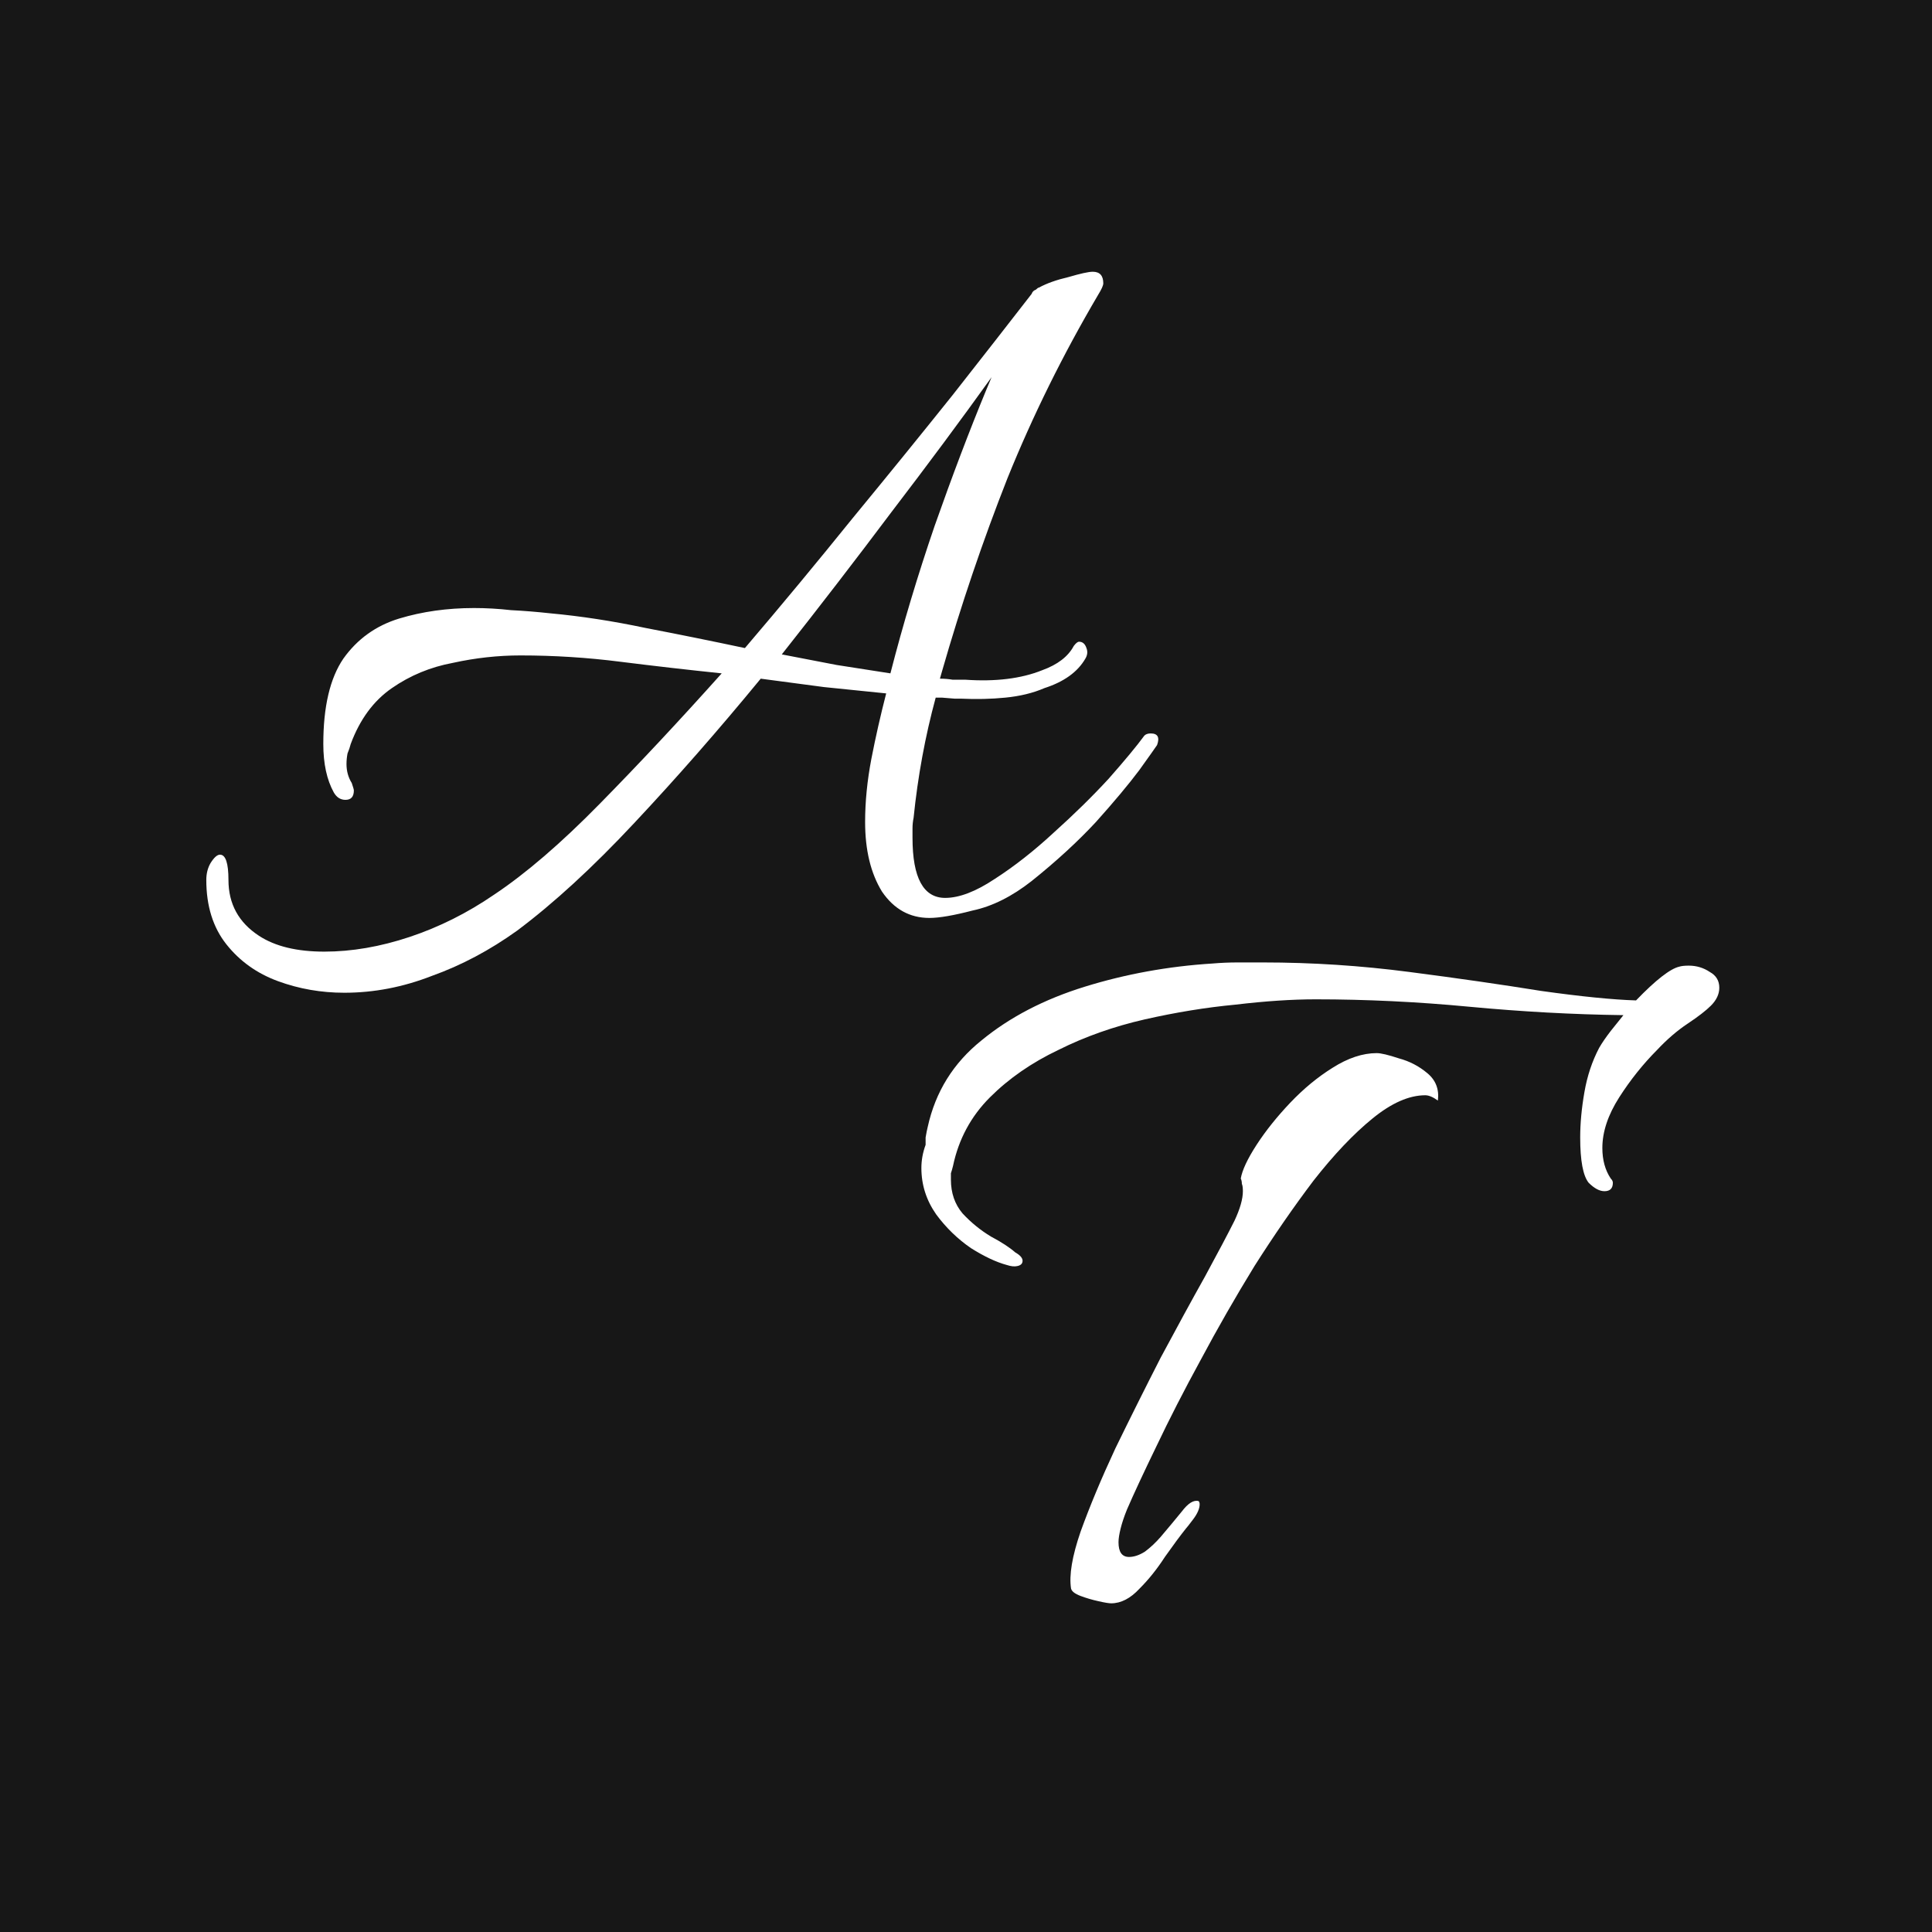 <svg width="32" height="32" viewBox="0 0 32 32" fill="none" xmlns="http://www.w3.org/2000/svg">
<rect width="32" height="32" fill="#171717"/>
<path d="M16.675 20.952C16.501 20.905 16.303 20.812 16.082 20.673C15.861 20.521 15.669 20.335 15.506 20.114C15.343 19.881 15.261 19.625 15.261 19.346C15.261 19.218 15.284 19.09 15.331 18.962C15.331 18.95 15.331 18.909 15.331 18.84C15.343 18.77 15.354 18.712 15.366 18.665C15.494 18.083 15.791 17.606 16.256 17.233C16.722 16.849 17.292 16.552 17.967 16.343C18.642 16.134 19.347 16.005 20.08 15.959C20.22 15.947 20.359 15.941 20.499 15.941C20.639 15.941 20.778 15.941 20.918 15.941C21.733 15.941 22.541 15.994 23.345 16.099C24.148 16.203 24.875 16.308 25.527 16.413C26.19 16.506 26.714 16.558 27.098 16.57C27.424 16.232 27.663 16.046 27.814 16.011C27.849 16 27.901 15.994 27.971 15.994C28.099 15.994 28.216 16.029 28.32 16.099C28.425 16.157 28.477 16.244 28.477 16.36C28.477 16.465 28.431 16.564 28.338 16.657C28.256 16.739 28.128 16.838 27.954 16.954C27.779 17.07 27.61 17.216 27.447 17.39C27.215 17.623 27.005 17.885 26.819 18.176C26.633 18.467 26.54 18.747 26.54 19.014C26.54 19.212 26.586 19.381 26.679 19.52C26.703 19.544 26.714 19.567 26.714 19.59C26.714 19.683 26.668 19.73 26.575 19.73C26.493 19.73 26.406 19.683 26.313 19.59C26.22 19.474 26.173 19.224 26.173 18.84C26.173 18.607 26.196 18.357 26.243 18.089C26.289 17.821 26.371 17.577 26.487 17.356C26.534 17.274 26.598 17.181 26.679 17.076C26.772 16.96 26.842 16.873 26.889 16.814C26.051 16.803 25.201 16.756 24.34 16.675C23.479 16.593 22.629 16.552 21.791 16.552C21.395 16.552 20.953 16.582 20.464 16.64C19.975 16.686 19.475 16.768 18.962 16.884C18.45 17.001 17.973 17.169 17.531 17.39C17.089 17.6 16.71 17.862 16.396 18.176C16.082 18.49 15.878 18.869 15.785 19.311C15.773 19.358 15.762 19.398 15.75 19.433C15.75 19.468 15.75 19.503 15.75 19.538C15.75 19.759 15.814 19.945 15.942 20.097C16.082 20.248 16.239 20.376 16.413 20.481C16.588 20.574 16.722 20.661 16.815 20.743C16.896 20.789 16.937 20.836 16.937 20.882C16.937 20.929 16.908 20.958 16.85 20.97C16.803 20.981 16.745 20.975 16.675 20.952ZM18.404 26.556C18.369 26.556 18.299 26.545 18.194 26.521C18.09 26.498 17.991 26.469 17.898 26.434C17.804 26.399 17.752 26.358 17.74 26.312C17.705 26.091 17.758 25.776 17.898 25.369C18.049 24.95 18.241 24.49 18.474 23.99C18.718 23.489 18.968 22.989 19.224 22.488C19.492 21.988 19.736 21.54 19.958 21.144C20.179 20.737 20.342 20.428 20.447 20.219C20.54 20.021 20.586 19.858 20.586 19.73C20.586 19.672 20.58 19.631 20.569 19.608C20.569 19.573 20.563 19.544 20.551 19.52C20.575 19.381 20.662 19.195 20.813 18.962C20.964 18.729 21.151 18.496 21.372 18.263C21.593 18.031 21.826 17.839 22.07 17.687C22.326 17.524 22.571 17.443 22.803 17.443C22.873 17.443 22.995 17.472 23.17 17.53C23.345 17.577 23.502 17.658 23.641 17.775C23.781 17.891 23.839 18.042 23.816 18.229C23.735 18.17 23.665 18.141 23.607 18.141C23.339 18.141 23.048 18.269 22.734 18.525C22.419 18.781 22.093 19.125 21.756 19.555C21.43 19.986 21.104 20.457 20.778 20.97C20.464 21.482 20.167 22 19.888 22.523C19.608 23.035 19.364 23.513 19.154 23.955C18.945 24.386 18.782 24.735 18.666 25.003C18.619 25.119 18.584 25.224 18.561 25.317C18.538 25.41 18.526 25.485 18.526 25.544C18.526 25.707 18.584 25.788 18.701 25.788C18.782 25.788 18.869 25.759 18.962 25.701C19.056 25.631 19.143 25.549 19.224 25.456C19.352 25.305 19.469 25.165 19.573 25.037C19.678 24.898 19.771 24.84 19.853 24.863C19.864 24.875 19.87 24.892 19.87 24.915C19.87 24.985 19.835 25.067 19.766 25.16C19.696 25.253 19.655 25.305 19.643 25.317C19.55 25.433 19.434 25.59 19.294 25.788C19.166 25.986 19.026 26.161 18.875 26.312C18.724 26.475 18.567 26.556 18.404 26.556Z" fill="white"/>
<path d="M5.704 16.443C5.32 16.443 4.953 16.379 4.604 16.251C4.255 16.123 3.97 15.919 3.749 15.64C3.528 15.361 3.417 15.006 3.417 14.575C3.417 14.47 3.44 14.377 3.487 14.296C3.545 14.203 3.597 14.156 3.644 14.156C3.737 14.156 3.784 14.296 3.784 14.575C3.784 14.971 3.952 15.279 4.29 15.5C4.558 15.675 4.918 15.762 5.372 15.762C5.826 15.762 6.298 15.681 6.787 15.518C7.275 15.355 7.741 15.122 8.183 14.819C8.707 14.47 9.289 13.97 9.929 13.318C10.581 12.655 11.256 11.933 11.954 11.153C11.396 11.095 10.837 11.031 10.278 10.961C9.731 10.891 9.178 10.856 8.62 10.856C8.247 10.856 7.875 10.897 7.502 10.979C7.13 11.048 6.792 11.188 6.49 11.398C6.187 11.607 5.96 11.916 5.809 12.323C5.797 12.37 5.78 12.422 5.756 12.48C5.745 12.538 5.739 12.596 5.739 12.655C5.739 12.771 5.768 12.876 5.826 12.969C5.85 13.039 5.861 13.079 5.861 13.091C5.861 13.196 5.815 13.248 5.722 13.248C5.64 13.248 5.576 13.207 5.529 13.126C5.413 12.916 5.355 12.649 5.355 12.323C5.355 11.706 5.465 11.235 5.687 10.909C5.919 10.583 6.228 10.362 6.612 10.245C6.996 10.129 7.409 10.071 7.851 10.071C8.049 10.071 8.253 10.082 8.463 10.106C8.684 10.117 8.899 10.135 9.109 10.158C9.621 10.205 10.15 10.286 10.697 10.402C11.244 10.507 11.791 10.618 12.338 10.734C12.944 10.024 13.537 9.308 14.119 8.587C14.713 7.865 15.266 7.184 15.778 6.544C16.29 5.892 16.726 5.334 17.087 4.868C17.099 4.833 17.122 4.81 17.157 4.798C17.18 4.775 17.198 4.763 17.209 4.763C17.337 4.693 17.5 4.635 17.698 4.589C17.896 4.531 18.03 4.501 18.1 4.501C18.216 4.501 18.274 4.565 18.274 4.693C18.274 4.728 18.245 4.792 18.187 4.886C17.605 5.875 17.105 6.887 16.686 7.923C16.278 8.959 15.917 10.024 15.603 11.118L15.568 11.241C15.638 11.241 15.708 11.246 15.778 11.258C15.859 11.258 15.929 11.258 15.987 11.258C16.488 11.293 16.913 11.241 17.262 11.101C17.518 11.008 17.692 10.874 17.785 10.699C17.82 10.653 17.849 10.629 17.873 10.629C17.931 10.629 17.972 10.664 17.995 10.734C18.018 10.792 18.012 10.851 17.977 10.909C17.849 11.13 17.623 11.293 17.297 11.398C17.11 11.479 16.895 11.531 16.651 11.555C16.418 11.578 16.174 11.584 15.917 11.572H15.813L15.603 11.555H15.498C15.324 12.195 15.202 12.858 15.132 13.545C15.12 13.603 15.114 13.661 15.114 13.72C15.114 13.766 15.114 13.819 15.114 13.877C15.114 14.54 15.295 14.872 15.655 14.872C15.888 14.872 16.162 14.767 16.476 14.558C16.802 14.348 17.128 14.092 17.454 13.79C17.791 13.487 18.094 13.19 18.362 12.899C18.629 12.596 18.827 12.358 18.955 12.183C18.979 12.16 19.013 12.148 19.06 12.148C19.176 12.148 19.211 12.212 19.165 12.34C19.142 12.375 19.043 12.515 18.868 12.759C18.693 12.992 18.455 13.277 18.152 13.615C17.849 13.941 17.494 14.267 17.087 14.593C16.761 14.849 16.435 15.012 16.11 15.081C15.795 15.163 15.557 15.204 15.394 15.204C15.068 15.204 14.806 15.058 14.608 14.767C14.422 14.464 14.329 14.08 14.329 13.615C14.329 13.277 14.364 12.928 14.433 12.567C14.503 12.207 14.585 11.846 14.678 11.485C14.34 11.45 13.997 11.415 13.648 11.38C13.299 11.334 12.949 11.287 12.6 11.241C11.902 12.09 11.204 12.887 10.505 13.632C9.819 14.366 9.173 14.959 8.567 15.413C8.113 15.739 7.642 15.989 7.153 16.164C6.676 16.35 6.193 16.443 5.704 16.443ZM14.748 11.153C14.957 10.338 15.202 9.524 15.481 8.709C15.772 7.883 16.057 7.132 16.336 6.457L16.424 6.247C15.923 6.946 15.37 7.691 14.765 8.482C14.171 9.273 13.566 10.059 12.949 10.839C13.252 10.897 13.555 10.955 13.857 11.014C14.16 11.06 14.457 11.107 14.748 11.153Z" fill="white"/>
</svg>
